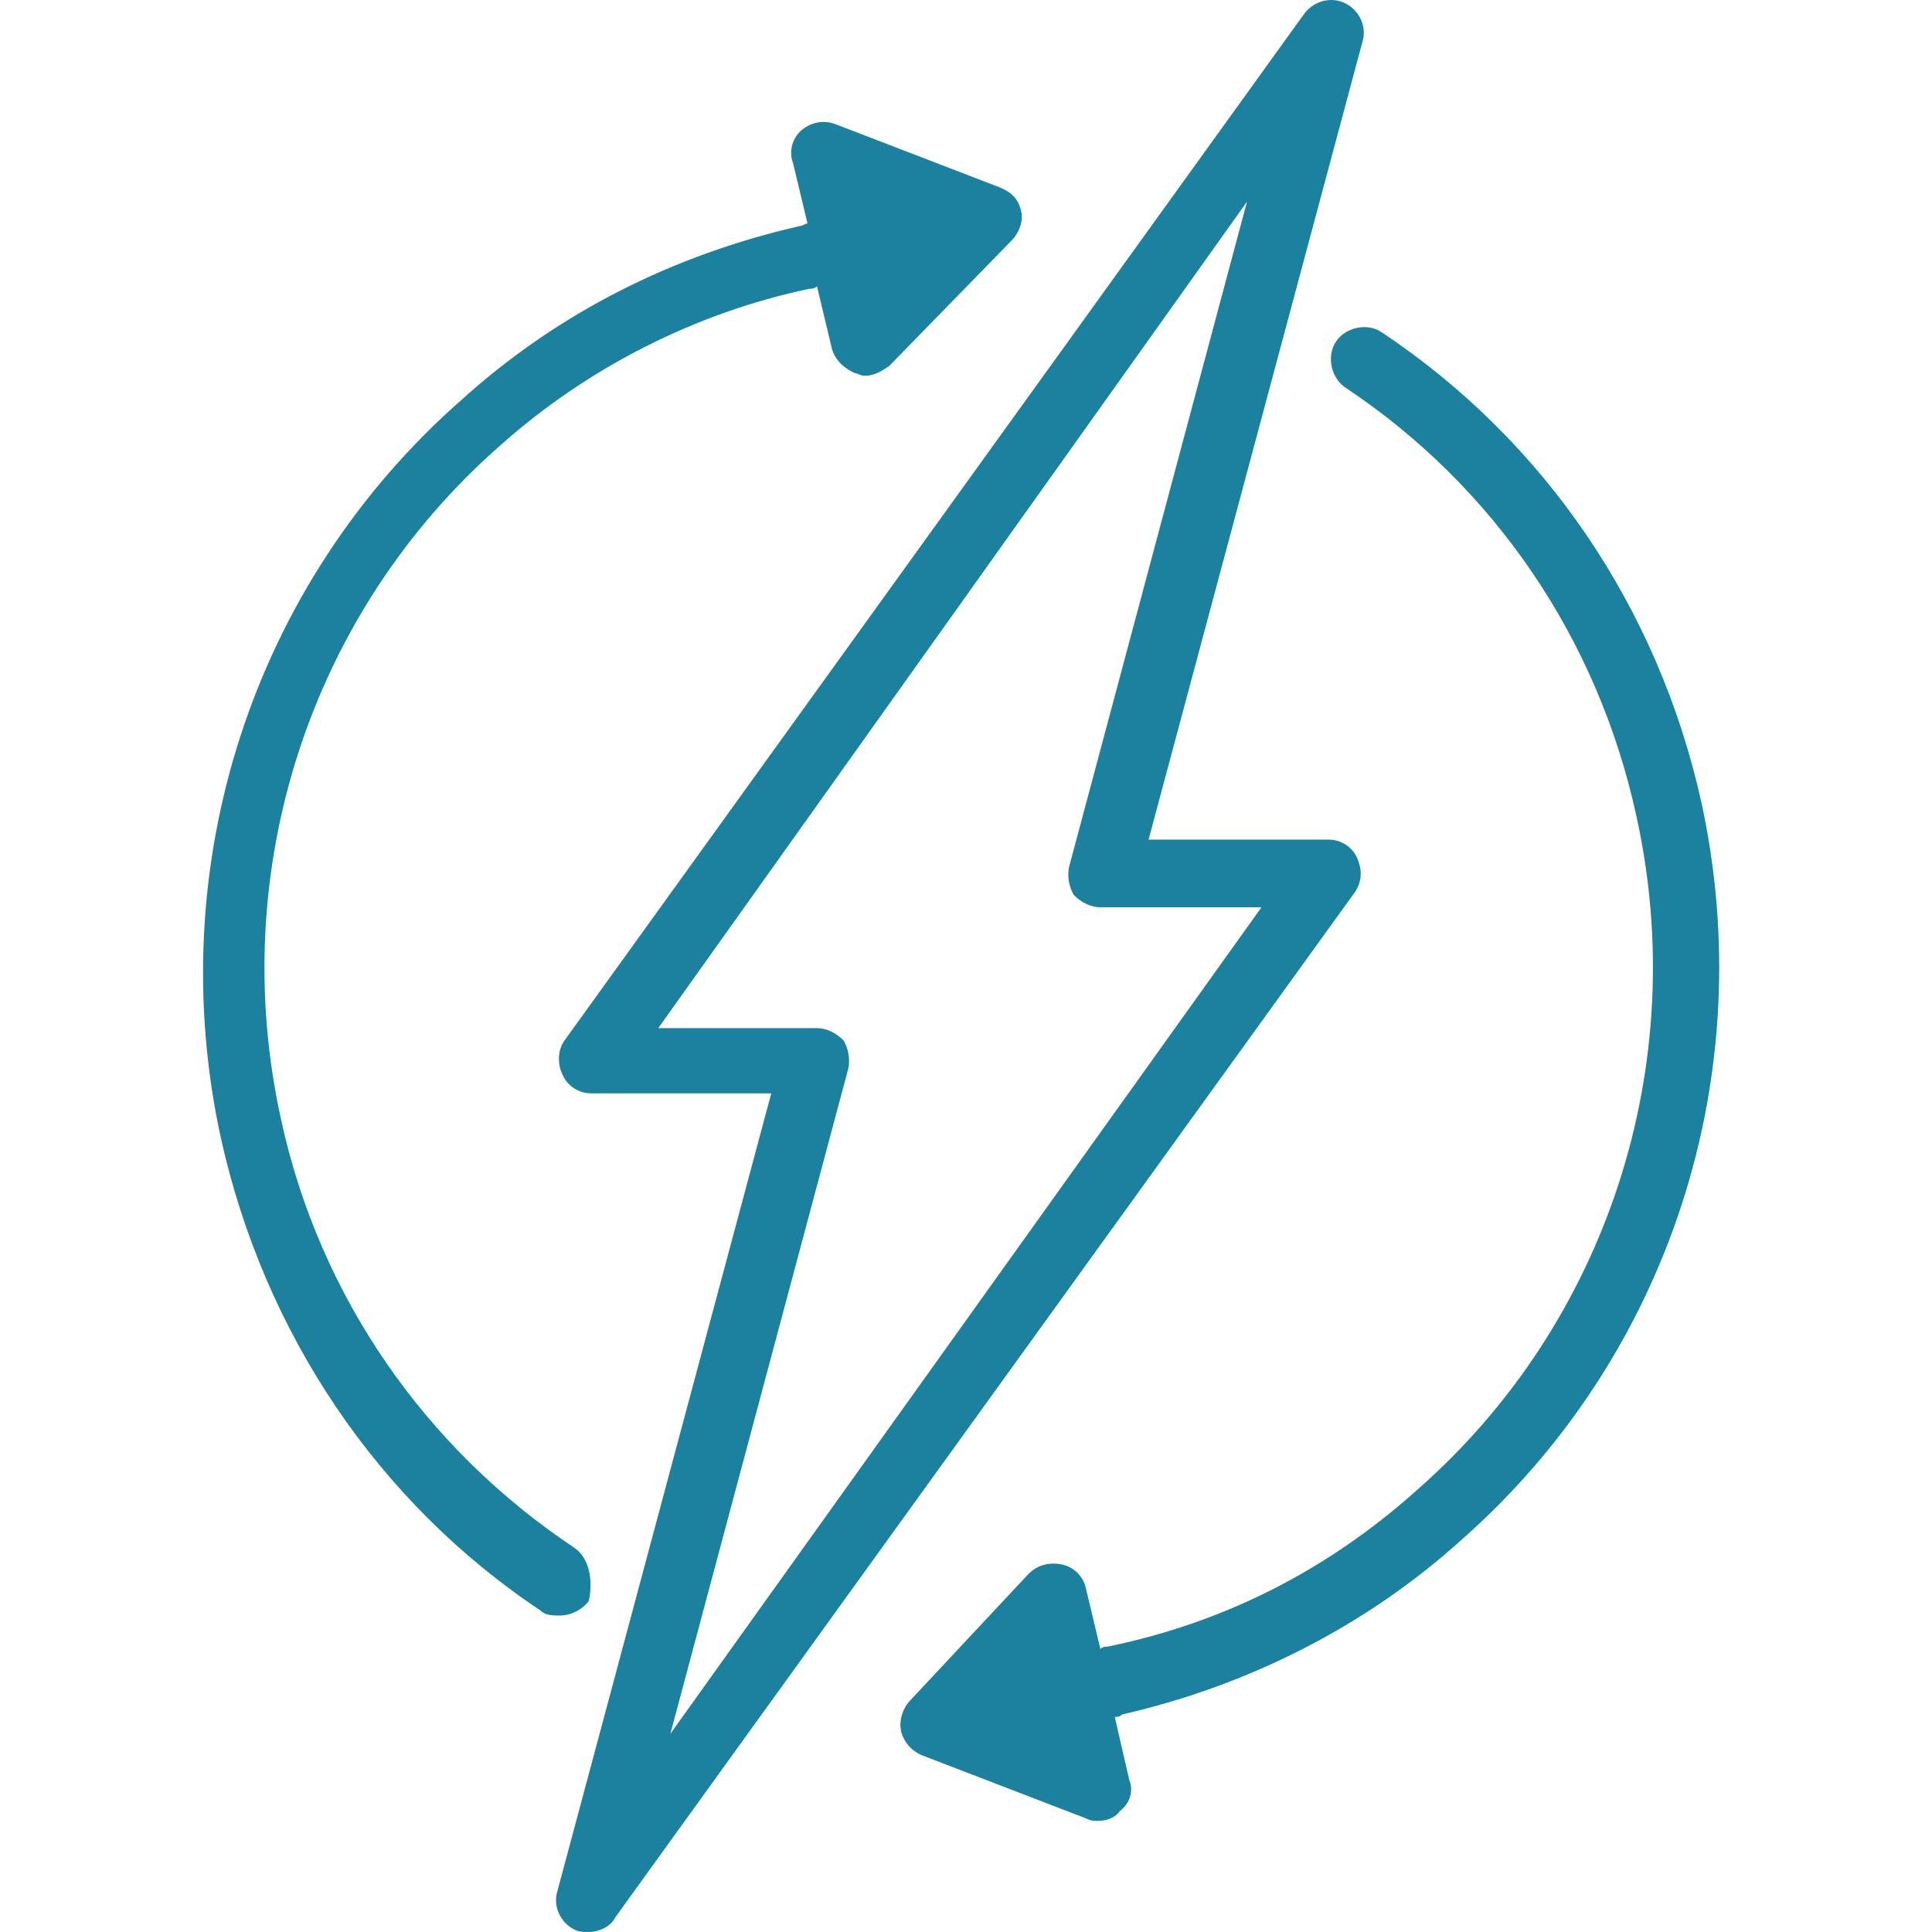 <svg width="100" height="100" viewBox="0 0 100 100" fill="none" xmlns="http://www.w3.org/2000/svg">
<g opacity="1">
<path d="M70.268 44.46C70.021 43.835 69.399 43.459 68.777 43.459H59.45L70.516 2.181C70.764 1.428 70.39 0.554 69.647 0.178C68.898 -0.199 68.029 0.051 67.533 0.676L29.229 53.842C28.855 54.34 28.855 55.092 29.103 55.591C29.351 56.216 29.973 56.592 30.594 56.592H39.921L28.855 97.87C28.608 98.623 28.982 99.497 29.725 99.873C29.973 100 30.22 100 30.473 100C30.968 100 31.59 99.751 31.843 99.248L70.015 46.336C70.516 45.711 70.516 45.086 70.268 44.46ZM34.699 89.739L43.9 55.341C44.026 54.843 43.9 54.218 43.652 53.841C43.278 53.465 42.782 53.216 42.282 53.216H34.072L64.545 10.438L55.345 44.837C55.218 45.335 55.345 45.96 55.592 46.337C55.966 46.713 56.462 46.962 56.962 46.962H65.293L34.699 89.739Z" fill="#1C819E"/>
<path d="M75.611 79.733C86.429 70.224 91.156 55.59 88.047 41.454C85.808 31.448 79.964 22.82 71.506 17.191C70.758 16.692 69.641 16.942 69.145 17.689C68.65 18.442 68.897 19.565 69.641 20.064C77.35 25.194 82.698 33.07 84.691 42.202C87.552 55.087 83.199 68.47 73.372 77.098C68.772 81.227 63.423 83.978 57.332 85.229C57.206 85.229 57.084 85.229 56.958 85.356L56.21 82.228C56.084 81.603 55.588 81.105 54.966 80.978C54.344 80.851 53.723 80.978 53.227 81.476L47.136 87.989C46.761 88.365 46.514 88.991 46.64 89.616C46.766 90.115 47.136 90.618 47.757 90.867L56.215 94.121C56.462 94.248 56.589 94.248 56.837 94.248C57.211 94.248 57.706 94.121 57.954 93.75C58.449 93.374 58.702 92.748 58.449 92.123L57.701 88.869C57.828 88.869 57.949 88.869 58.075 88.742C64.672 87.237 70.764 84.11 75.613 79.732L75.611 79.733Z" fill="#1C819E"/>
<path d="M29.725 80.109C22.015 74.979 16.54 67.103 14.554 57.971C11.693 45.086 16.045 31.703 25.873 23.075C30.352 19.073 35.948 16.195 41.913 14.944C42.039 14.944 42.16 14.944 42.287 14.817L43.035 17.944C43.161 18.57 43.657 19.068 44.278 19.322C44.405 19.322 44.526 19.449 44.774 19.449C45.269 19.449 45.644 19.2 46.017 18.951L52.362 12.447C52.736 12.071 52.984 11.446 52.857 10.947C52.731 10.322 52.362 9.946 51.74 9.697L43.283 6.442C42.661 6.193 42.039 6.315 41.544 6.692C41.048 7.068 40.795 7.815 41.048 8.441L41.796 11.568C41.67 11.568 41.548 11.695 41.422 11.695C34.83 13.195 28.859 16.2 23.885 20.7C13.066 30.208 8.34 44.843 11.449 58.978C13.688 68.985 19.532 77.741 27.99 83.37C28.238 83.619 28.612 83.619 28.986 83.619C29.481 83.619 30.103 83.37 30.477 82.866C30.72 81.738 30.472 80.609 29.724 80.111L29.725 80.109Z" fill="#1C819E"/>
</g>
</svg>
